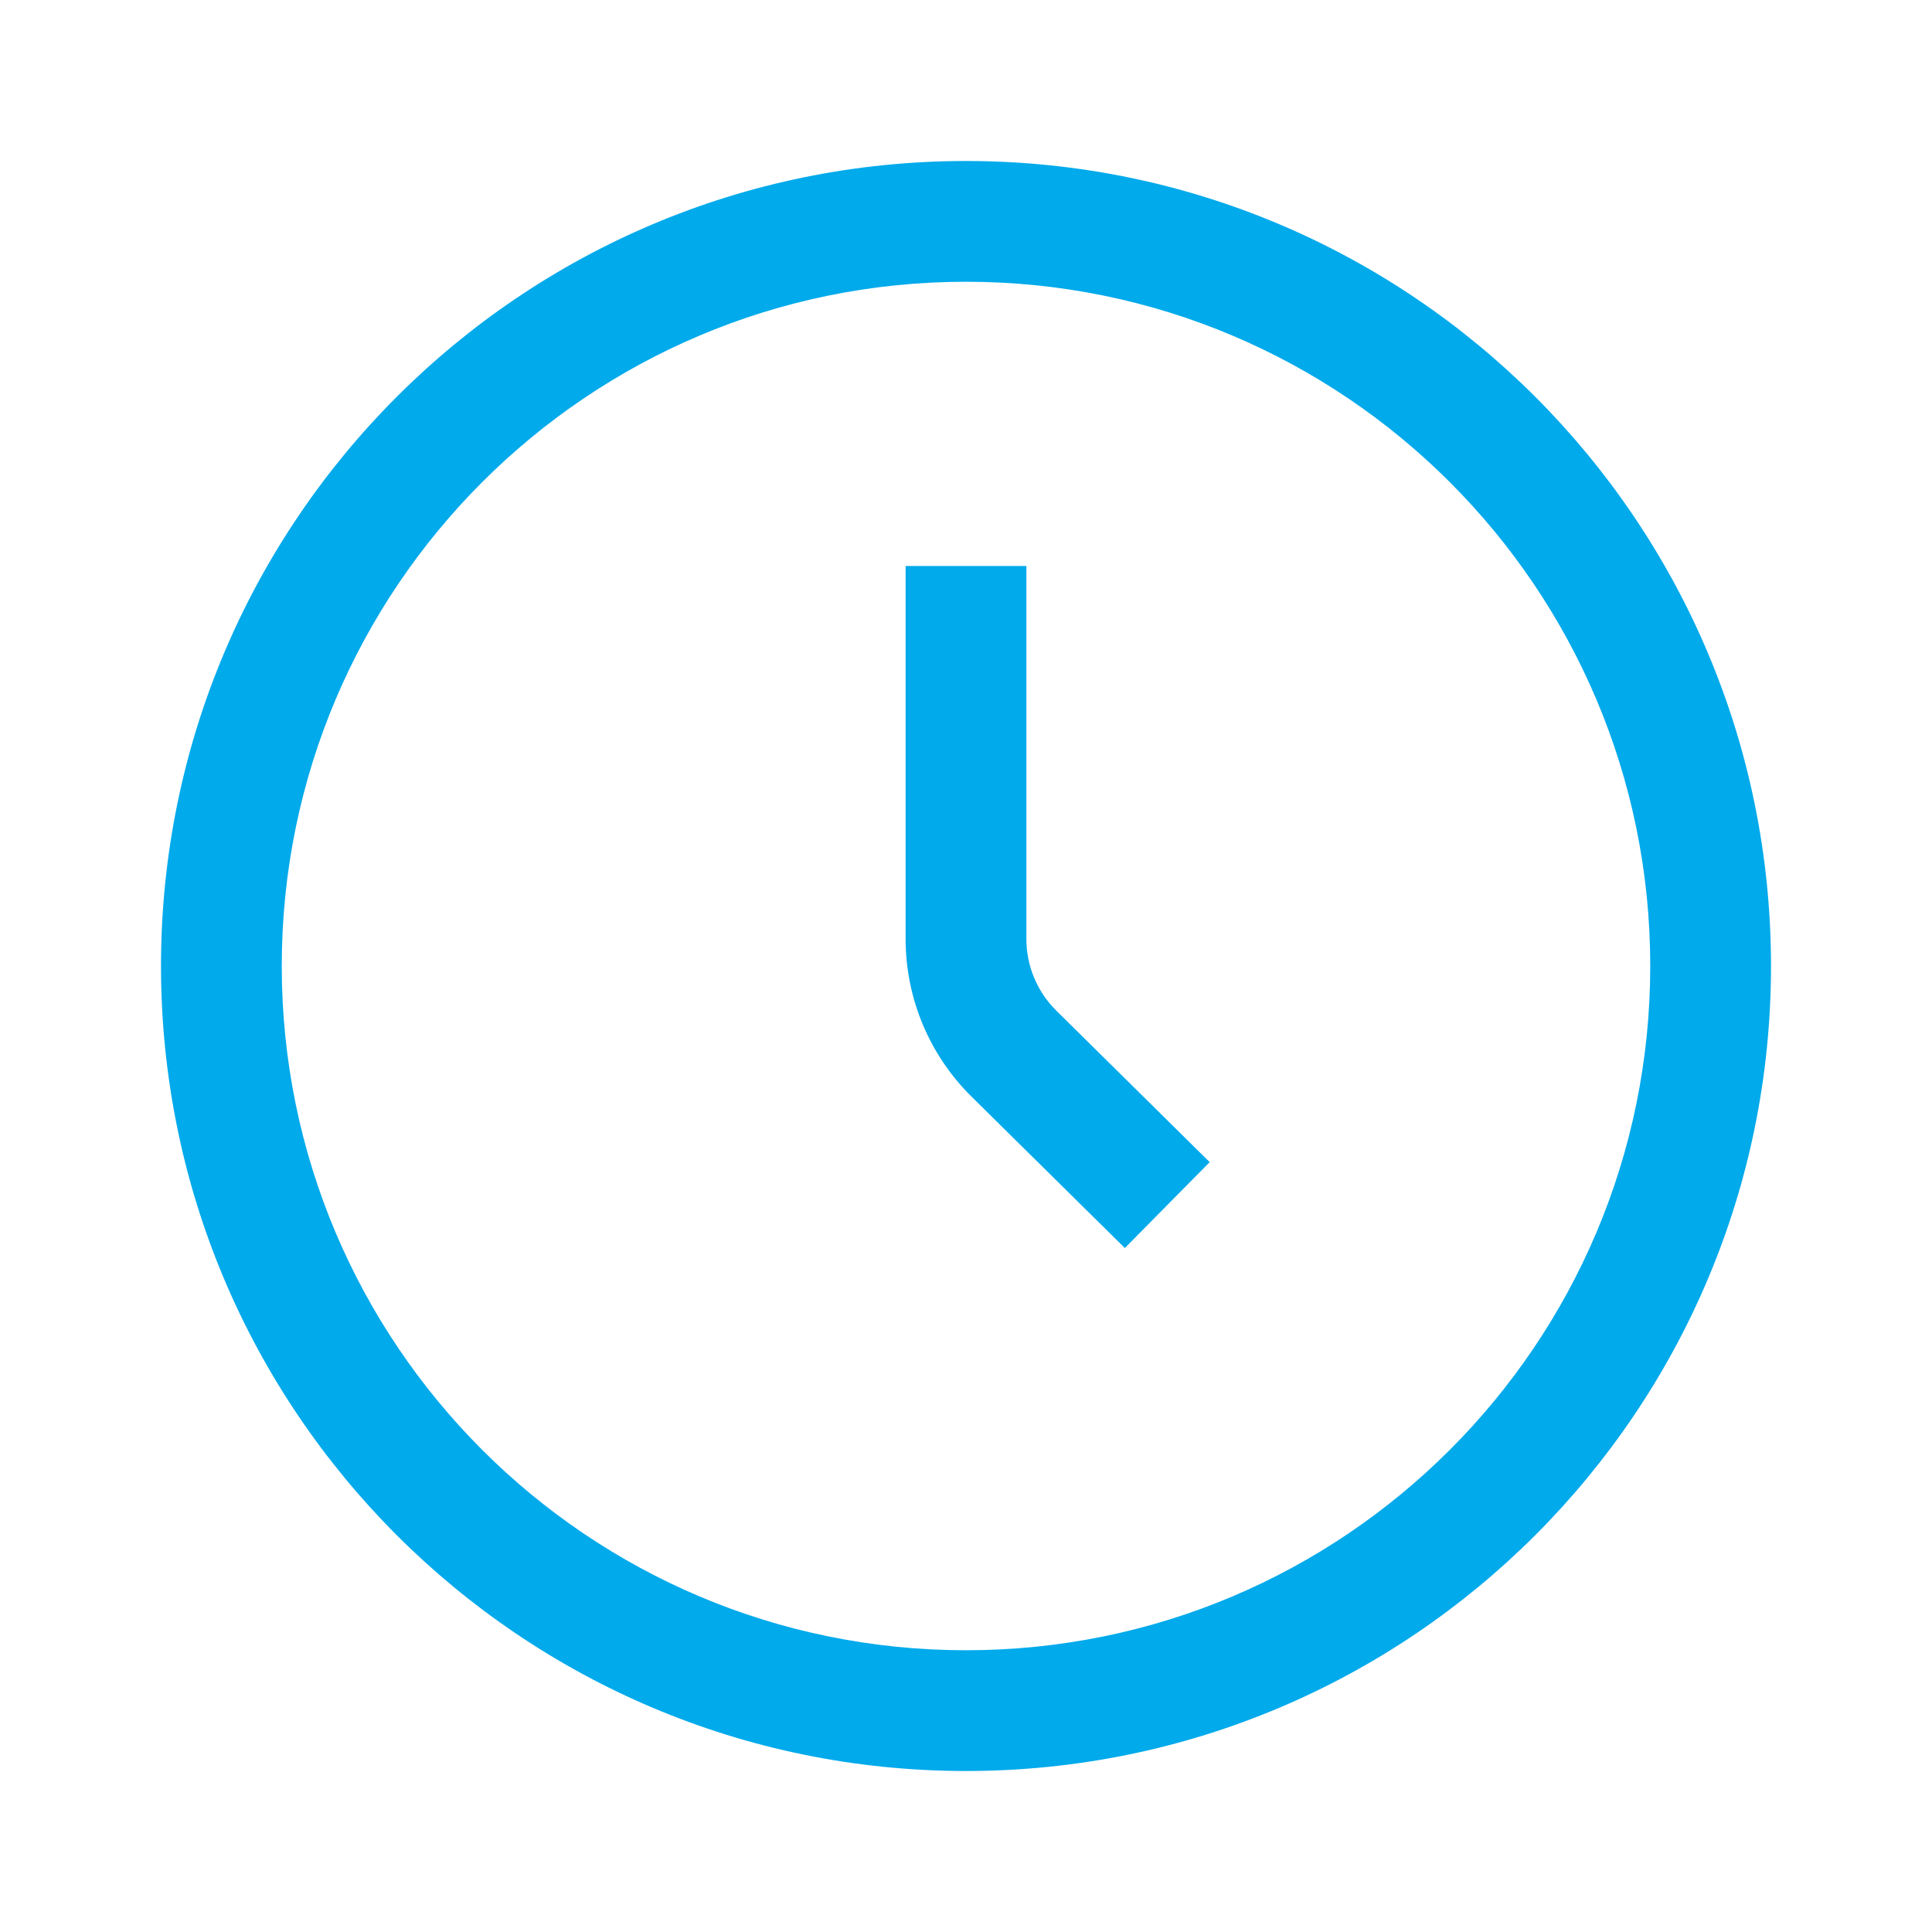 <svg width="48" height="48" viewBox="0 0 48 48" fill="none" xmlns="http://www.w3.org/2000/svg">
    <path fill-rule="evenodd" clip-rule="evenodd" d="M41 24C41 33.389 33.389 41 24 41C14.611 41 7 33.389 7 24C7 14.611 14.611 7 24 7C33.389 7 41 14.611 41 24ZM44 24C44 35.046 35.046 44 24 44C12.954 44 4 35.046 4 24C4 12.954 12.954 4 24 4C35.046 4 44 12.954 44 24ZM22.5 14.062V23.33C22.5 24.8 23.089 26.21 24.135 27.243L27.946 31.007L30.054 28.873L26.243 25.109C25.768 24.639 25.5 23.998 25.5 23.33V14.062H22.5Z" fill="#00AAEB"/>
</svg>
